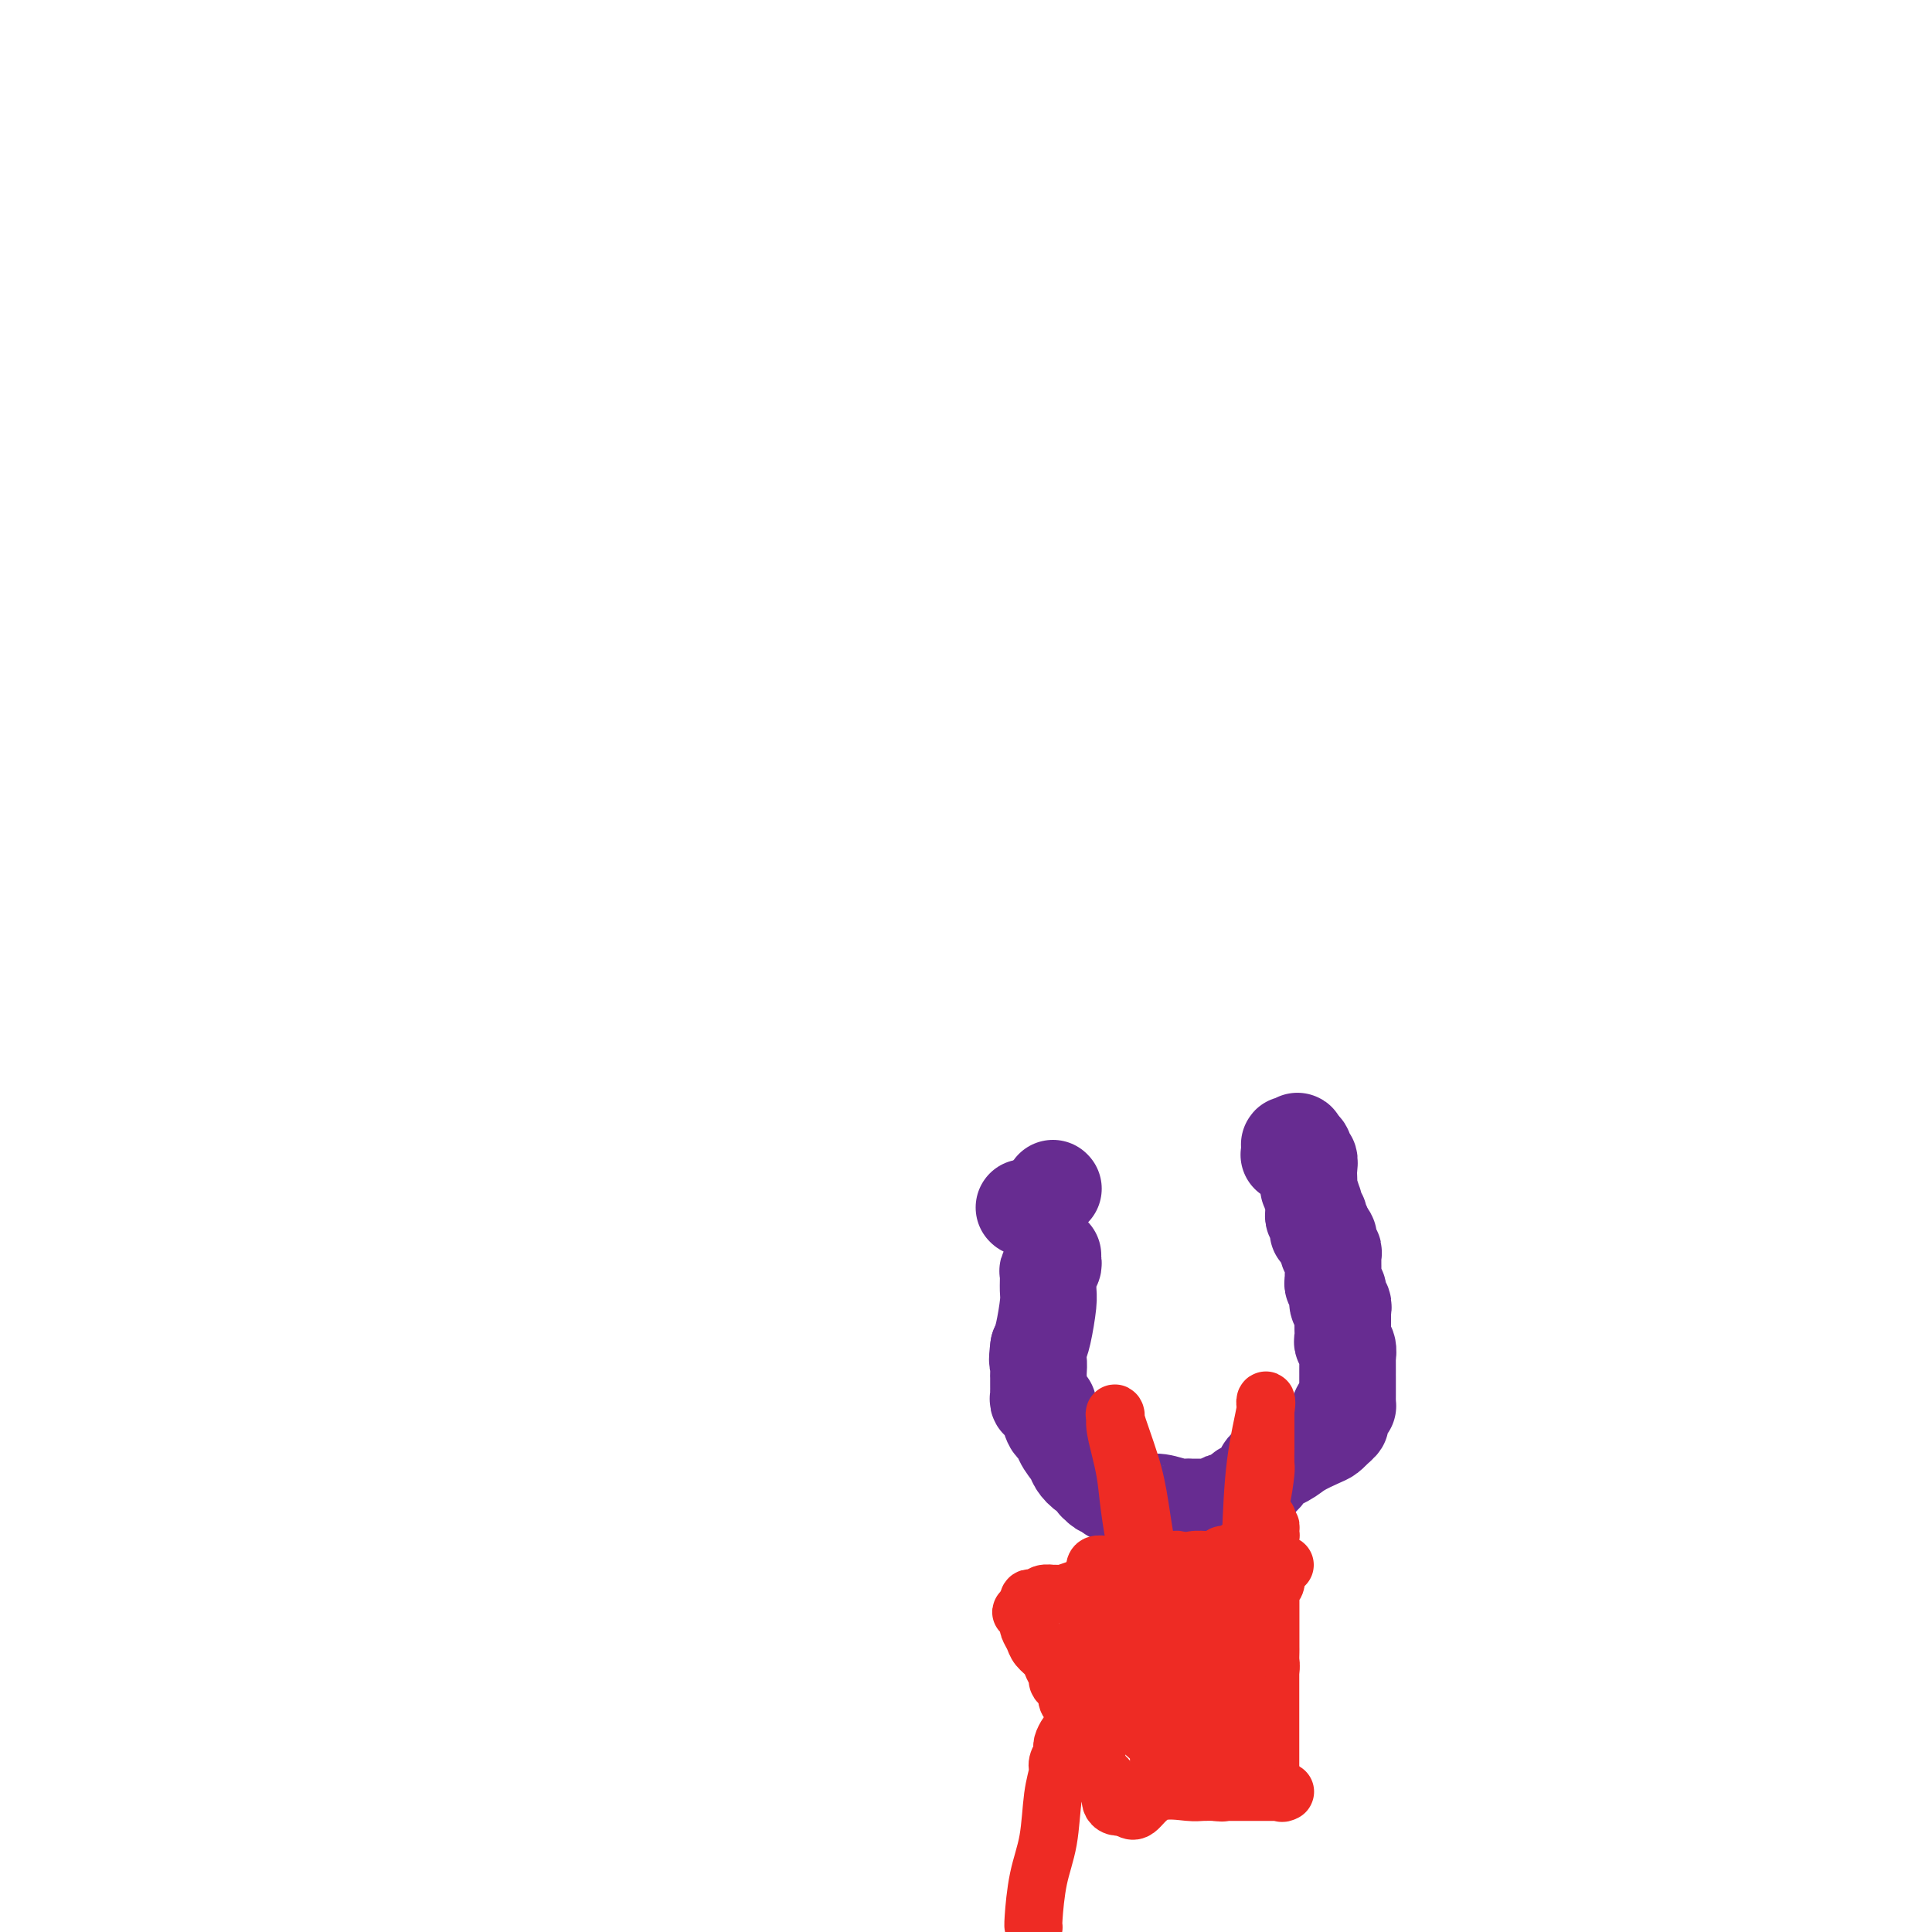 <svg viewBox='0 0 400 400' version='1.1' xmlns='http://www.w3.org/2000/svg' xmlns:xlink='http://www.w3.org/1999/xlink'><g fill='none' stroke='#672C91' stroke-width='20' stroke-linecap='round' stroke-linejoin='round'><path d='M218,246c0.000,0.000 0.100,0.100 0.1,0.1'/><path d='M212,250c0.000,0.000 0.100,0.100 0.1,0.1'/><path d='M218,260c0.008,-0.090 0.016,-0.181 0,0c-0.016,0.181 -0.057,0.633 0,1c0.057,0.367 0.212,0.651 0,1c-0.212,0.349 -0.792,0.765 -1,1c-0.208,0.235 -0.045,0.289 0,1c0.045,0.711 -0.029,2.077 0,3c0.029,0.923 0.162,1.402 0,3c-0.162,1.598 -0.618,4.314 -1,6c-0.382,1.686 -0.691,2.343 -1,3'/><path d='M215,279c-0.464,3.515 -0.124,2.802 0,3c0.124,0.198 0.033,1.306 0,2c-0.033,0.694 -0.009,0.973 0,1c0.009,0.027 0.002,-0.199 0,0c-0.002,0.199 -0.001,0.823 0,1c0.001,0.177 0.000,-0.093 0,0c-0.000,0.093 -0.001,0.551 0,1c0.001,0.449 0.004,0.891 0,1c-0.004,0.109 -0.015,-0.115 0,0c0.015,0.115 0.055,0.571 0,1c-0.055,0.429 -0.207,0.833 0,1c0.207,0.167 0.773,0.098 1,0c0.227,-0.098 0.116,-0.225 0,0c-0.116,0.225 -0.238,0.800 0,1c0.238,0.200 0.836,0.024 1,0c0.164,-0.024 -0.107,0.105 0,1c0.107,0.895 0.591,2.557 1,3c0.409,0.443 0.742,-0.333 1,0c0.258,0.333 0.441,1.777 1,3c0.559,1.223 1.495,2.227 2,3c0.505,0.773 0.579,1.316 1,2c0.421,0.684 1.187,1.507 2,2c0.813,0.493 1.671,0.654 2,1c0.329,0.346 0.129,0.876 0,1c-0.129,0.124 -0.189,-0.159 0,0c0.189,0.159 0.625,0.760 1,1c0.375,0.240 0.687,0.120 1,0'/><path d='M229,308c2.061,2.581 0.714,0.533 1,0c0.286,-0.533 2.205,0.449 3,1c0.795,0.551 0.466,0.669 1,1c0.534,0.331 1.932,0.873 3,1c1.068,0.127 1.806,-0.162 3,0c1.194,0.162 2.845,0.776 4,1c1.155,0.224 1.816,0.060 2,0c0.184,-0.060 -0.108,-0.016 0,0c0.108,0.016 0.617,0.004 1,0c0.383,-0.004 0.642,-0.001 1,0c0.358,0.001 0.817,0.000 1,0c0.183,-0.000 0.090,0.001 0,0c-0.090,-0.001 -0.179,-0.004 0,0c0.179,0.004 0.624,0.015 1,0c0.376,-0.015 0.682,-0.055 1,0c0.318,0.055 0.647,0.204 1,0c0.353,-0.204 0.729,-0.763 1,-1c0.271,-0.237 0.436,-0.154 1,0c0.564,0.154 1.526,0.379 2,0c0.474,-0.379 0.461,-1.362 1,-2c0.539,-0.638 1.629,-0.929 2,-1c0.371,-0.071 0.021,0.080 0,0c-0.021,-0.080 0.285,-0.391 1,-1c0.715,-0.609 1.837,-1.515 2,-2c0.163,-0.485 -0.633,-0.549 0,-1c0.633,-0.451 2.695,-1.287 4,-2c1.305,-0.713 1.852,-1.301 3,-2c1.148,-0.699 2.895,-1.507 4,-2c1.105,-0.493 1.567,-0.671 2,-1c0.433,-0.329 0.838,-0.808 1,-1c0.162,-0.192 0.081,-0.096 0,0'/><path d='M276,296c3.111,-2.541 0.889,-1.392 0,-1c-0.889,0.392 -0.445,0.028 0,0c0.445,-0.028 0.890,0.281 1,0c0.110,-0.281 -0.114,-1.151 0,-2c0.114,-0.849 0.566,-1.677 1,-2c0.434,-0.323 0.848,-0.142 1,0c0.152,0.142 0.041,0.244 0,0c-0.041,-0.244 -0.011,-0.835 0,-1c0.011,-0.165 0.003,0.097 0,0c-0.003,-0.097 -0.001,-0.552 0,-1c0.001,-0.448 0.000,-0.890 0,-1c-0.000,-0.110 -0.000,0.110 0,0c0.000,-0.110 0.000,-0.551 0,-1c-0.000,-0.449 -0.000,-0.907 0,-1c0.000,-0.093 0.000,0.178 0,0c-0.000,-0.178 -0.000,-0.806 0,-1c0.000,-0.194 0.001,0.047 0,0c-0.001,-0.047 -0.004,-0.380 0,-1c0.004,-0.620 0.015,-1.527 0,-2c-0.015,-0.473 -0.057,-0.512 0,-1c0.057,-0.488 0.211,-1.426 0,-2c-0.211,-0.574 -0.789,-0.783 -1,-1c-0.211,-0.217 -0.057,-0.440 0,-1c0.057,-0.560 0.015,-1.457 0,-2c-0.015,-0.543 -0.004,-0.733 0,-1c0.004,-0.267 0.001,-0.610 0,-1c-0.001,-0.390 -0.000,-0.826 0,-1c0.000,-0.174 0.000,-0.087 0,0'/><path d='M278,272c-0.171,-3.096 -0.099,-1.337 0,-1c0.099,0.337 0.224,-0.750 0,-1c-0.224,-0.250 -0.796,0.336 -1,0c-0.204,-0.336 -0.041,-1.595 0,-2c0.041,-0.405 -0.042,0.045 0,0c0.042,-0.045 0.207,-0.586 0,-1c-0.207,-0.414 -0.788,-0.702 -1,-1c-0.212,-0.298 -0.057,-0.606 0,-1c0.057,-0.394 0.015,-0.875 0,-1c-0.015,-0.125 -0.004,0.107 0,0c0.004,-0.107 0.001,-0.553 0,-1c-0.001,-0.447 0.001,-0.894 0,-1c-0.001,-0.106 -0.004,0.130 0,0c0.004,-0.130 0.015,-0.626 0,-1c-0.015,-0.374 -0.057,-0.625 0,-1c0.057,-0.375 0.212,-0.875 0,-1c-0.212,-0.125 -0.793,0.125 -1,0c-0.207,-0.125 -0.042,-0.625 0,-1c0.042,-0.375 -0.040,-0.626 0,-1c0.040,-0.374 0.203,-0.870 0,-1c-0.203,-0.130 -0.772,0.106 -1,0c-0.228,-0.106 -0.114,-0.553 0,-1'/><path d='M274,255c-0.558,-2.628 0.046,-0.698 0,0c-0.046,0.698 -0.743,0.162 -1,0c-0.257,-0.162 -0.073,0.048 0,0c0.073,-0.048 0.033,-0.356 0,-1c-0.033,-0.644 -0.061,-1.625 0,-2c0.061,-0.375 0.212,-0.144 0,0c-0.212,0.144 -0.788,0.199 -1,0c-0.212,-0.199 -0.061,-0.654 0,-1c0.061,-0.346 0.030,-0.585 0,-1c-0.030,-0.415 -0.061,-1.007 0,-1c0.061,0.007 0.212,0.613 0,0c-0.212,-0.613 -0.788,-2.445 -1,-3c-0.212,-0.555 -0.061,0.168 0,0c0.061,-0.168 0.030,-1.226 0,-2c-0.030,-0.774 -0.061,-1.264 0,-2c0.061,-0.736 0.213,-1.718 0,-2c-0.213,-0.282 -0.792,0.134 -1,0c-0.208,-0.134 -0.045,-0.819 0,-1c0.045,-0.181 -0.026,0.144 0,0c0.026,-0.144 0.150,-0.755 0,-1c-0.150,-0.245 -0.575,-0.122 -1,0'/><path d='M269,238c-0.770,-2.856 -0.196,-1.497 0,-1c0.196,0.497 0.014,0.132 0,0c-0.014,-0.132 0.140,-0.033 0,0c-0.140,0.033 -0.573,-0.002 -1,0c-0.427,0.002 -0.846,0.042 -1,0c-0.154,-0.042 -0.041,-0.165 0,0c0.041,0.165 0.012,0.619 0,1c-0.012,0.381 -0.006,0.691 0,1'/><path d='M267,239c-0.311,0.156 -0.089,0.044 0,0c0.089,-0.044 0.044,-0.022 0,0'/></g>
<g fill='none' stroke='#EE2B24' stroke-width='12' stroke-linecap='round' stroke-linejoin='round'><path d='M256,323c0.000,0.000 0.100,0.100 0.1,0.1'/><path d='M266,324c-0.345,0.000 -0.690,0.000 -1,0c-0.310,0.000 -0.583,0.000 -1,0c-0.417,0.000 -0.976,0.000 -2,0c-1.024,0.000 -2.512,0.000 -4,0'/><path d='M258,324c-1.509,0.004 -1.280,0.015 -2,0c-0.720,-0.015 -2.389,-0.056 -3,0c-0.611,0.056 -0.165,0.207 0,0c0.165,-0.207 0.047,-0.774 0,-1c-0.047,-0.226 -0.024,-0.112 0,0c0.024,0.112 0.049,0.222 0,0c-0.049,-0.222 -0.171,-0.778 0,-1c0.171,-0.222 0.637,-0.112 1,0c0.363,0.112 0.623,0.226 1,0c0.377,-0.226 0.870,-0.792 1,-1c0.130,-0.208 -0.105,-0.057 0,0c0.105,0.057 0.549,0.019 1,0c0.451,-0.019 0.908,-0.019 1,0c0.092,0.019 -0.183,0.058 0,0c0.183,-0.058 0.822,-0.211 1,0c0.178,0.211 -0.106,0.788 0,1c0.106,0.212 0.602,0.061 1,0c0.398,-0.061 0.699,-0.030 1,0'/><path d='M261,322c1.468,-0.260 1.140,0.091 1,0c-0.140,-0.091 -0.090,-0.624 0,-1c0.090,-0.376 0.221,-0.594 0,-1c-0.221,-0.406 -0.794,-1.000 -1,-1c-0.206,-0.000 -0.045,0.592 0,1c0.045,0.408 -0.024,0.631 0,1c0.024,0.369 0.143,0.883 0,1c-0.143,0.117 -0.547,-0.165 -1,0c-0.453,0.165 -0.953,0.776 -1,1c-0.047,0.224 0.361,0.060 0,0c-0.361,-0.060 -1.489,-0.017 -2,0c-0.511,0.017 -0.404,0.008 -1,0c-0.596,-0.008 -1.895,-0.013 -3,0c-1.105,0.013 -2.018,0.046 -3,0c-0.982,-0.046 -2.034,-0.170 -3,0c-0.966,0.170 -1.847,0.633 -3,1c-1.153,0.367 -2.580,0.637 -4,1c-1.420,0.363 -2.834,0.818 -4,1c-1.166,0.182 -2.083,0.091 -3,0'/><path d='M233,326c-5.045,0.623 -3.656,0.182 -3,0c0.656,-0.182 0.581,-0.105 0,0c-0.581,0.105 -1.666,0.238 -2,0c-0.334,-0.238 0.082,-0.848 0,-1c-0.082,-0.152 -0.664,0.155 -1,0c-0.336,-0.155 -0.427,-0.773 0,-1c0.427,-0.227 1.370,-0.062 2,0c0.630,0.062 0.945,0.021 1,0c0.055,-0.021 -0.152,-0.021 0,0c0.152,0.021 0.663,0.062 1,0c0.337,-0.062 0.499,-0.227 1,0c0.501,0.227 1.339,0.845 3,1c1.661,0.155 4.145,-0.155 5,0c0.855,0.155 0.081,0.774 1,1c0.919,0.226 3.530,0.060 5,0c1.470,-0.060 1.798,-0.012 3,0c1.202,0.012 3.277,-0.011 4,0c0.723,0.011 0.092,0.054 0,0c-0.092,-0.054 0.354,-0.207 1,0c0.646,0.207 1.493,0.773 2,1c0.507,0.227 0.675,0.113 1,0c0.325,-0.113 0.809,-0.226 1,0c0.191,0.226 0.090,0.792 0,1c-0.090,0.208 -0.169,0.060 0,0c0.169,-0.060 0.584,-0.030 1,0'/><path d='M259,328c4.937,0.679 1.281,0.877 0,1c-1.281,0.123 -0.187,0.173 0,0c0.187,-0.173 -0.531,-0.568 -1,-1c-0.469,-0.432 -0.687,-0.901 -1,-1c-0.313,-0.099 -0.722,0.170 -1,0c-0.278,-0.170 -0.427,-0.781 -1,-1c-0.573,-0.219 -1.571,-0.047 -2,0c-0.429,0.047 -0.290,-0.030 -1,0c-0.710,0.030 -2.270,0.166 -3,0c-0.730,-0.166 -0.629,-0.633 -1,-1c-0.371,-0.367 -1.212,-0.634 -2,-1c-0.788,-0.366 -1.521,-0.830 -2,-1c-0.479,-0.170 -0.702,-0.046 -1,0c-0.298,0.046 -0.670,0.012 -1,0c-0.330,-0.012 -0.617,-0.003 -1,0c-0.383,0.003 -0.863,0.001 -1,0c-0.137,-0.001 0.069,-0.001 0,0c-0.069,0.001 -0.414,0.004 -1,0c-0.586,-0.004 -1.414,-0.016 -2,0c-0.586,0.016 -0.931,0.060 -1,0c-0.069,-0.060 0.139,-0.223 0,0c-0.139,0.223 -0.625,0.833 -1,1c-0.375,0.167 -0.639,-0.109 -1,0c-0.361,0.109 -0.817,0.603 -1,1c-0.183,0.397 -0.091,0.699 0,1'/><path d='M233,326c-1.502,0.480 -0.258,0.182 0,0c0.258,-0.182 -0.471,-0.246 -1,0c-0.529,0.246 -0.858,0.802 -1,1c-0.142,0.198 -0.098,0.038 0,0c0.098,-0.038 0.250,0.046 0,0c-0.250,-0.046 -0.901,-0.222 -1,0c-0.099,0.222 0.355,0.843 0,1c-0.355,0.157 -1.517,-0.150 -2,0c-0.483,0.150 -0.286,0.758 -1,1c-0.714,0.242 -2.339,0.117 -3,0c-0.661,-0.117 -0.357,-0.227 -1,0c-0.643,0.227 -2.231,0.792 -3,1c-0.769,0.208 -0.717,0.059 -1,0c-0.283,-0.059 -0.902,-0.030 -1,0c-0.098,0.030 0.324,0.059 0,0c-0.324,-0.059 -1.393,-0.208 -2,0c-0.607,0.208 -0.751,0.773 -1,1c-0.249,0.227 -0.603,0.116 -1,0c-0.397,-0.116 -0.838,-0.237 -1,0c-0.162,0.237 -0.043,0.833 0,1c0.043,0.167 0.012,-0.095 0,0c-0.012,0.095 -0.006,0.548 0,1'/><path d='M213,333c-3.094,1.189 -0.830,0.660 0,1c0.830,0.340 0.226,1.547 0,2c-0.226,0.453 -0.073,0.152 0,0c0.073,-0.152 0.065,-0.154 0,0c-0.065,0.154 -0.186,0.464 0,1c0.186,0.536 0.681,1.299 1,2c0.319,0.701 0.463,1.339 1,2c0.537,0.661 1.467,1.344 2,2c0.533,0.656 0.668,1.286 1,2c0.332,0.714 0.860,1.514 1,2c0.140,0.486 -0.107,0.659 0,1c0.107,0.341 0.568,0.852 1,1c0.432,0.148 0.834,-0.066 1,0c0.166,0.066 0.096,0.413 0,1c-0.096,0.587 -0.218,1.415 0,2c0.218,0.585 0.775,0.925 1,1c0.225,0.075 0.116,-0.117 0,0c-0.116,0.117 -0.240,0.543 0,1c0.240,0.457 0.842,0.946 1,1c0.158,0.054 -0.129,-0.328 0,0c0.129,0.328 0.676,1.365 1,2c0.324,0.635 0.427,0.868 1,1c0.573,0.132 1.618,0.164 2,1c0.382,0.836 0.102,2.475 0,3c-0.102,0.525 -0.027,-0.066 0,0c0.027,0.066 0.007,0.787 0,1c-0.007,0.213 -0.002,-0.084 0,0c0.002,0.084 0.001,0.548 0,1c-0.001,0.452 -0.000,0.891 0,1c0.000,0.109 0.000,-0.112 0,0c-0.000,0.112 -0.000,0.556 0,1'/><path d='M227,366c2.408,5.267 1.429,1.936 1,1c-0.429,-0.936 -0.307,0.523 0,1c0.307,0.477 0.800,-0.030 1,0c0.200,0.030 0.106,0.595 0,1c-0.106,0.405 -0.225,0.648 0,1c0.225,0.352 0.792,0.811 1,1c0.208,0.189 0.055,0.106 0,0c-0.055,-0.106 -0.013,-0.235 0,0c0.013,0.235 -0.005,0.834 0,1c0.005,0.166 0.032,-0.100 0,0c-0.032,0.100 -0.124,0.565 0,1c0.124,0.435 0.464,0.838 1,1c0.536,0.162 1.268,0.081 2,0'/><path d='M233,374c1.452,1.420 2.082,0.969 3,0c0.918,-0.969 2.122,-2.456 4,-3c1.878,-0.544 4.429,-0.146 6,0c1.571,0.146 2.163,0.039 3,0c0.837,-0.039 1.920,-0.010 3,0c1.080,0.010 2.156,0.003 3,0c0.844,-0.003 1.455,-0.001 2,0c0.545,0.001 1.024,0.000 2,0c0.976,-0.000 2.450,-0.000 3,0c0.550,0.000 0.176,-0.000 0,0c-0.176,0.000 -0.152,0.000 0,0c0.152,-0.000 0.434,-0.001 1,0c0.566,0.001 1.417,0.002 2,0c0.583,-0.002 0.900,-0.008 1,0c0.100,0.008 -0.015,0.031 0,0c0.015,-0.031 0.162,-0.116 0,0c-0.162,0.116 -0.631,0.433 -1,0c-0.369,-0.433 -0.638,-1.617 -1,-2c-0.362,-0.383 -0.818,0.033 -1,0c-0.182,-0.033 -0.091,-0.517 0,-1'/><path d='M263,368c-0.309,-0.415 -0.083,0.049 0,0c0.083,-0.049 0.022,-0.609 0,-1c-0.022,-0.391 -0.006,-0.612 0,-1c0.006,-0.388 0.002,-0.942 0,-1c-0.002,-0.058 -0.000,0.380 0,0c0.000,-0.380 0.000,-1.579 0,-2c-0.000,-0.421 -0.000,-0.063 0,-2c0.000,-1.937 0.000,-6.169 0,-9c-0.000,-2.831 -0.000,-4.260 0,-7c0.000,-2.740 0.000,-6.790 0,-9c-0.000,-2.210 -0.000,-2.581 0,-3c0.000,-0.419 0.000,-0.887 0,-1c-0.000,-0.113 -0.001,0.128 0,0c0.001,-0.128 0.004,-0.625 0,-1c-0.004,-0.375 -0.014,-0.627 0,-1c0.014,-0.373 0.054,-0.868 0,-1c-0.054,-0.132 -0.200,0.099 0,0c0.200,-0.099 0.746,-0.527 1,-1c0.254,-0.473 0.215,-0.992 0,-1c-0.215,-0.008 -0.608,0.496 -1,1'/><path d='M263,328c0.000,-6.009 0.000,-1.030 0,1c-0.000,2.030 -0.000,1.112 0,1c0.000,-0.112 0.000,0.582 0,1c-0.000,0.418 -0.000,0.560 0,1c0.000,0.440 0.000,1.178 0,2c-0.000,0.822 -0.000,1.727 0,2c0.000,0.273 0.000,-0.086 0,0c-0.000,0.086 -0.000,0.619 0,1c0.000,0.381 0.000,0.612 0,1c-0.000,0.388 -0.000,0.934 0,1c0.000,0.066 0.001,-0.348 0,0c-0.001,0.348 -0.004,1.456 0,2c0.004,0.544 0.016,0.522 0,1c-0.016,0.478 -0.061,1.455 0,2c0.061,0.545 0.226,0.658 0,2c-0.226,1.342 -0.844,3.914 -1,5c-0.156,1.086 0.150,0.686 0,1c-0.150,0.314 -0.757,1.342 -1,2c-0.243,0.658 -0.121,0.946 0,1c0.121,0.054 0.243,-0.126 0,0c-0.243,0.126 -0.850,0.556 -1,1c-0.150,0.444 0.157,0.901 0,1c-0.157,0.099 -0.778,-0.159 -1,0c-0.222,0.159 -0.045,0.735 0,1c0.045,0.265 -0.040,0.217 0,0c0.040,-0.217 0.207,-0.605 0,0c-0.207,0.605 -0.786,2.201 -1,3c-0.214,0.799 -0.061,0.800 0,1c0.061,0.200 0.031,0.600 0,1'/><path d='M258,363c-0.790,5.601 -0.264,2.104 0,1c0.264,-1.104 0.266,0.185 0,1c-0.266,0.815 -0.800,1.156 -1,1c-0.200,-0.156 -0.067,-0.808 0,-1c0.067,-0.192 0.069,0.076 0,0c-0.069,-0.076 -0.209,-0.498 0,-1c0.209,-0.502 0.768,-1.086 1,-2c0.232,-0.914 0.138,-2.158 0,-4c-0.138,-1.842 -0.320,-4.283 0,-9c0.320,-4.717 1.143,-11.711 2,-16c0.857,-4.289 1.747,-5.872 2,-8c0.253,-2.128 -0.132,-4.802 0,-6c0.132,-1.198 0.781,-0.920 1,-1c0.219,-0.080 0.007,-0.516 0,-1c-0.007,-0.484 0.190,-1.015 0,-1c-0.190,0.015 -0.769,0.576 -1,1c-0.231,0.424 -0.116,0.712 0,1'/><path d='M262,318c0.782,-7.284 0.236,-1.494 0,1c-0.236,2.494 -0.161,1.693 0,2c0.161,0.307 0.409,1.723 0,4c-0.409,2.277 -1.475,5.414 -2,8c-0.525,2.586 -0.509,4.622 -1,8c-0.491,3.378 -1.491,8.100 -2,12c-0.509,3.900 -0.529,6.978 -1,9c-0.471,2.022 -1.393,2.986 -2,4c-0.607,1.014 -0.899,2.076 -1,3c-0.101,0.924 -0.012,1.709 0,2c0.012,0.291 -0.053,0.089 0,0c0.053,-0.089 0.224,-0.066 0,0c-0.224,0.066 -0.845,0.176 -1,0c-0.155,-0.176 0.155,-0.639 0,-1c-0.155,-0.361 -0.773,-0.622 -1,-1c-0.227,-0.378 -0.061,-0.875 0,-1c0.061,-0.125 0.016,0.121 0,0c-0.016,-0.121 -0.004,-0.609 0,-1c0.004,-0.391 0.000,-0.685 0,-1c-0.000,-0.315 0.003,-0.651 0,-1c-0.003,-0.349 -0.011,-0.710 0,-1c0.011,-0.290 0.041,-0.509 0,-1c-0.041,-0.491 -0.154,-1.255 0,-2c0.154,-0.745 0.576,-1.470 1,-2c0.424,-0.530 0.849,-0.863 1,-1c0.151,-0.137 0.027,-0.078 0,0c-0.027,0.078 0.044,0.176 0,0c-0.044,-0.176 -0.204,-0.624 0,-1c0.204,-0.376 0.773,-0.679 1,-1c0.227,-0.321 0.114,-0.661 0,-1'/><path d='M254,355c0.686,-1.021 0.902,-0.573 1,-1c0.098,-0.427 0.079,-1.729 0,-2c-0.079,-0.271 -0.217,0.487 0,0c0.217,-0.487 0.790,-2.221 1,-3c0.210,-0.779 0.056,-0.604 0,-1c-0.056,-0.396 -0.015,-1.363 0,-2c0.015,-0.637 0.004,-0.945 0,-1c-0.004,-0.055 -0.001,0.143 0,0c0.001,-0.143 -0.002,-0.628 0,-1c0.002,-0.372 0.007,-0.632 0,-1c-0.007,-0.368 -0.027,-0.846 0,-1c0.027,-0.154 0.100,0.015 0,0c-0.100,-0.015 -0.373,-0.214 0,-2c0.373,-1.786 1.392,-5.159 2,-9c0.608,-3.841 0.804,-8.151 1,-13c0.196,-4.849 0.392,-10.238 1,-15c0.608,-4.762 1.627,-8.897 2,-11c0.373,-2.103 0.100,-2.175 0,-2c-0.100,0.175 -0.027,0.599 0,1c0.027,0.401 0.007,0.781 0,1c-0.007,0.219 -0.002,0.276 0,1c0.002,0.724 0.000,2.114 0,3c-0.000,0.886 0.001,1.270 0,2c-0.001,0.730 -0.003,1.808 0,2c0.003,0.192 0.010,-0.501 0,0c-0.010,0.501 -0.036,2.198 0,3c0.036,0.802 0.133,0.710 0,2c-0.133,1.290 -0.497,3.963 -1,6c-0.503,2.037 -1.144,3.439 -2,6c-0.856,2.561 -1.928,6.280 -3,10'/><path d='M256,327c-0.824,6.151 0.116,4.029 0,5c-0.116,0.971 -1.288,5.037 -2,7c-0.712,1.963 -0.965,1.825 -1,3c-0.035,1.175 0.149,3.662 0,5c-0.149,1.338 -0.632,1.525 -1,2c-0.368,0.475 -0.620,1.238 -1,2c-0.380,0.762 -0.887,1.524 -1,2c-0.113,0.476 0.167,0.668 0,1c-0.167,0.332 -0.781,0.806 -1,1c-0.219,0.194 -0.044,0.107 0,0c0.044,-0.107 -0.044,-0.235 0,0c0.044,0.235 0.218,0.834 0,1c-0.218,0.166 -0.829,-0.100 -1,0c-0.171,0.100 0.098,0.566 0,1c-0.098,0.434 -0.562,0.837 -1,1c-0.438,0.163 -0.849,0.085 -1,0c-0.151,-0.085 -0.040,-0.176 0,0c0.040,0.176 0.011,0.621 0,1c-0.011,0.379 -0.003,0.693 0,1c0.003,0.307 0.001,0.607 0,1c-0.001,0.393 -0.000,0.880 0,1c0.000,0.120 0.000,-0.125 0,0c-0.000,0.125 -0.000,0.621 0,1c0.000,0.379 0.000,0.640 0,1c-0.000,0.360 -0.000,0.817 0,1c0.000,0.183 0.000,0.091 0,0'/><path d='M246,365c-1.773,6.012 -1.207,2.042 -1,1c0.207,-1.042 0.055,0.844 0,1c-0.055,0.156 -0.011,-1.419 0,-2c0.011,-0.581 -0.009,-0.168 0,0c0.009,0.168 0.049,0.089 0,-1c-0.049,-1.089 -0.185,-3.190 0,-5c0.185,-1.810 0.691,-3.330 1,-8c0.309,-4.670 0.423,-12.491 1,-17c0.577,-4.509 1.619,-5.707 2,-7c0.381,-1.293 0.102,-2.680 0,-3c-0.102,-0.320 -0.027,0.429 0,1c0.027,0.571 0.005,0.965 0,1c-0.005,0.035 0.005,-0.290 0,0c-0.005,0.290 -0.026,1.194 0,2c0.026,0.806 0.097,1.514 0,2c-0.097,0.486 -0.364,0.750 -1,2c-0.636,1.250 -1.642,3.487 -2,5c-0.358,1.513 -0.068,2.304 0,3c0.068,0.696 -0.087,1.299 0,2c0.087,0.701 0.416,1.502 0,2c-0.416,0.498 -1.576,0.693 -2,1c-0.424,0.307 -0.113,0.726 0,1c0.113,0.274 0.028,0.402 0,1c-0.028,0.598 0.003,1.665 0,2c-0.003,0.335 -0.039,-0.064 0,0c0.039,0.064 0.154,0.590 0,1c-0.154,0.410 -0.577,0.705 -1,1'/><path d='M243,351c-0.940,4.358 -0.289,1.752 0,1c0.289,-0.752 0.217,0.349 0,1c-0.217,0.651 -0.580,0.851 -1,1c-0.420,0.149 -0.897,0.248 -1,0c-0.103,-0.248 0.168,-0.843 0,-1c-0.168,-0.157 -0.776,0.125 -1,0c-0.224,-0.125 -0.064,-0.655 0,-1c0.064,-0.345 0.032,-0.503 0,-1c-0.032,-0.497 -0.065,-1.333 0,-2c0.065,-0.667 0.229,-1.163 0,-2c-0.229,-0.837 -0.850,-2.013 -1,-3c-0.150,-0.987 0.171,-1.784 0,-2c-0.171,-0.216 -0.834,0.149 -1,0c-0.166,-0.149 0.166,-0.810 0,-1c-0.166,-0.190 -0.830,0.093 -1,0c-0.170,-0.093 0.152,-0.561 0,-1c-0.152,-0.439 -0.780,-0.850 -1,-1c-0.220,-0.150 -0.034,-0.040 0,0c0.034,0.040 -0.085,0.011 0,0c0.085,-0.011 0.374,-0.003 0,0c-0.374,0.003 -1.410,0.001 -2,0c-0.590,-0.001 -0.736,-0.000 -1,0c-0.264,0.000 -0.648,0.000 -1,0c-0.352,-0.000 -0.672,-0.000 -1,0c-0.328,0.000 -0.665,0.000 -1,0c-0.335,-0.000 -0.667,-0.000 -1,0c-0.333,0.000 -0.666,0.000 -1,0'/><path d='M228,339c-1.461,-0.017 -1.113,-0.058 -1,0c0.113,0.058 -0.009,0.216 0,0c0.009,-0.216 0.149,-0.805 0,-1c-0.149,-0.195 -0.586,0.003 -1,0c-0.414,-0.003 -0.805,-0.206 -1,0c-0.195,0.206 -0.193,0.820 0,1c0.193,0.180 0.576,-0.076 1,0c0.424,0.076 0.888,0.482 1,1c0.112,0.518 -0.128,1.147 0,2c0.128,0.853 0.623,1.931 1,3c0.377,1.069 0.637,2.128 1,3c0.363,0.872 0.829,1.557 1,2c0.171,0.443 0.046,0.645 0,1c-0.046,0.355 -0.012,0.865 0,1c0.012,0.135 0.004,-0.104 0,0c-0.004,0.104 -0.002,0.552 0,1'/><path d='M230,353c1.129,2.434 1.452,1.019 2,1c0.548,-0.019 1.320,1.358 3,3c1.680,1.642 4.269,3.547 5,5c0.731,1.453 -0.397,2.453 0,3c0.397,0.547 2.319,0.642 3,1c0.681,0.358 0.121,0.978 0,1c-0.121,0.022 0.197,-0.555 0,-1c-0.197,-0.445 -0.907,-0.758 -1,-1c-0.093,-0.242 0.432,-0.412 0,-2c-0.432,-1.588 -1.822,-4.593 -2,-7c-0.178,-2.407 0.857,-4.217 0,-11c-0.857,-6.783 -3.605,-18.539 -5,-26c-1.395,-7.461 -1.436,-10.627 -2,-14c-0.564,-3.373 -1.651,-6.954 -2,-9c-0.349,-2.046 0.042,-2.556 0,-3c-0.042,-0.444 -0.515,-0.823 0,1c0.515,1.823 2.019,5.849 3,9c0.981,3.151 1.440,5.428 2,9c0.560,3.572 1.222,8.438 2,11c0.778,2.562 1.672,2.818 2,4c0.328,1.182 0.089,3.290 0,5c-0.089,1.710 -0.027,3.022 0,4c0.027,0.978 0.018,1.621 0,2c-0.018,0.379 -0.046,0.493 0,1c0.046,0.507 0.166,1.406 0,2c-0.166,0.594 -0.619,0.884 -1,1c-0.381,0.116 -0.691,0.058 -1,0'/><path d='M238,342c-0.796,2.751 -1.787,2.129 -2,2c-0.213,-0.129 0.353,0.235 0,1c-0.353,0.765 -1.625,1.931 -3,3c-1.375,1.069 -2.855,2.040 -4,3c-1.145,0.960 -1.957,1.910 -3,3c-1.043,1.090 -2.318,2.321 -3,3c-0.682,0.679 -0.771,0.808 -1,1c-0.229,0.192 -0.598,0.448 -1,1c-0.402,0.552 -0.839,1.400 -1,2c-0.161,0.600 -0.047,0.952 0,1c0.047,0.048 0.028,-0.207 0,0c-0.028,0.207 -0.063,0.876 0,1c0.063,0.124 0.225,-0.296 0,0c-0.225,0.296 -0.837,1.310 -1,2c-0.163,0.690 0.124,1.057 0,2c-0.124,0.943 -0.660,2.463 -1,5c-0.340,2.537 -0.483,6.092 -1,9c-0.517,2.908 -1.408,5.167 -2,8c-0.592,2.833 -0.883,6.238 -1,8c-0.117,1.762 -0.058,1.881 0,2'/></g>
</svg>